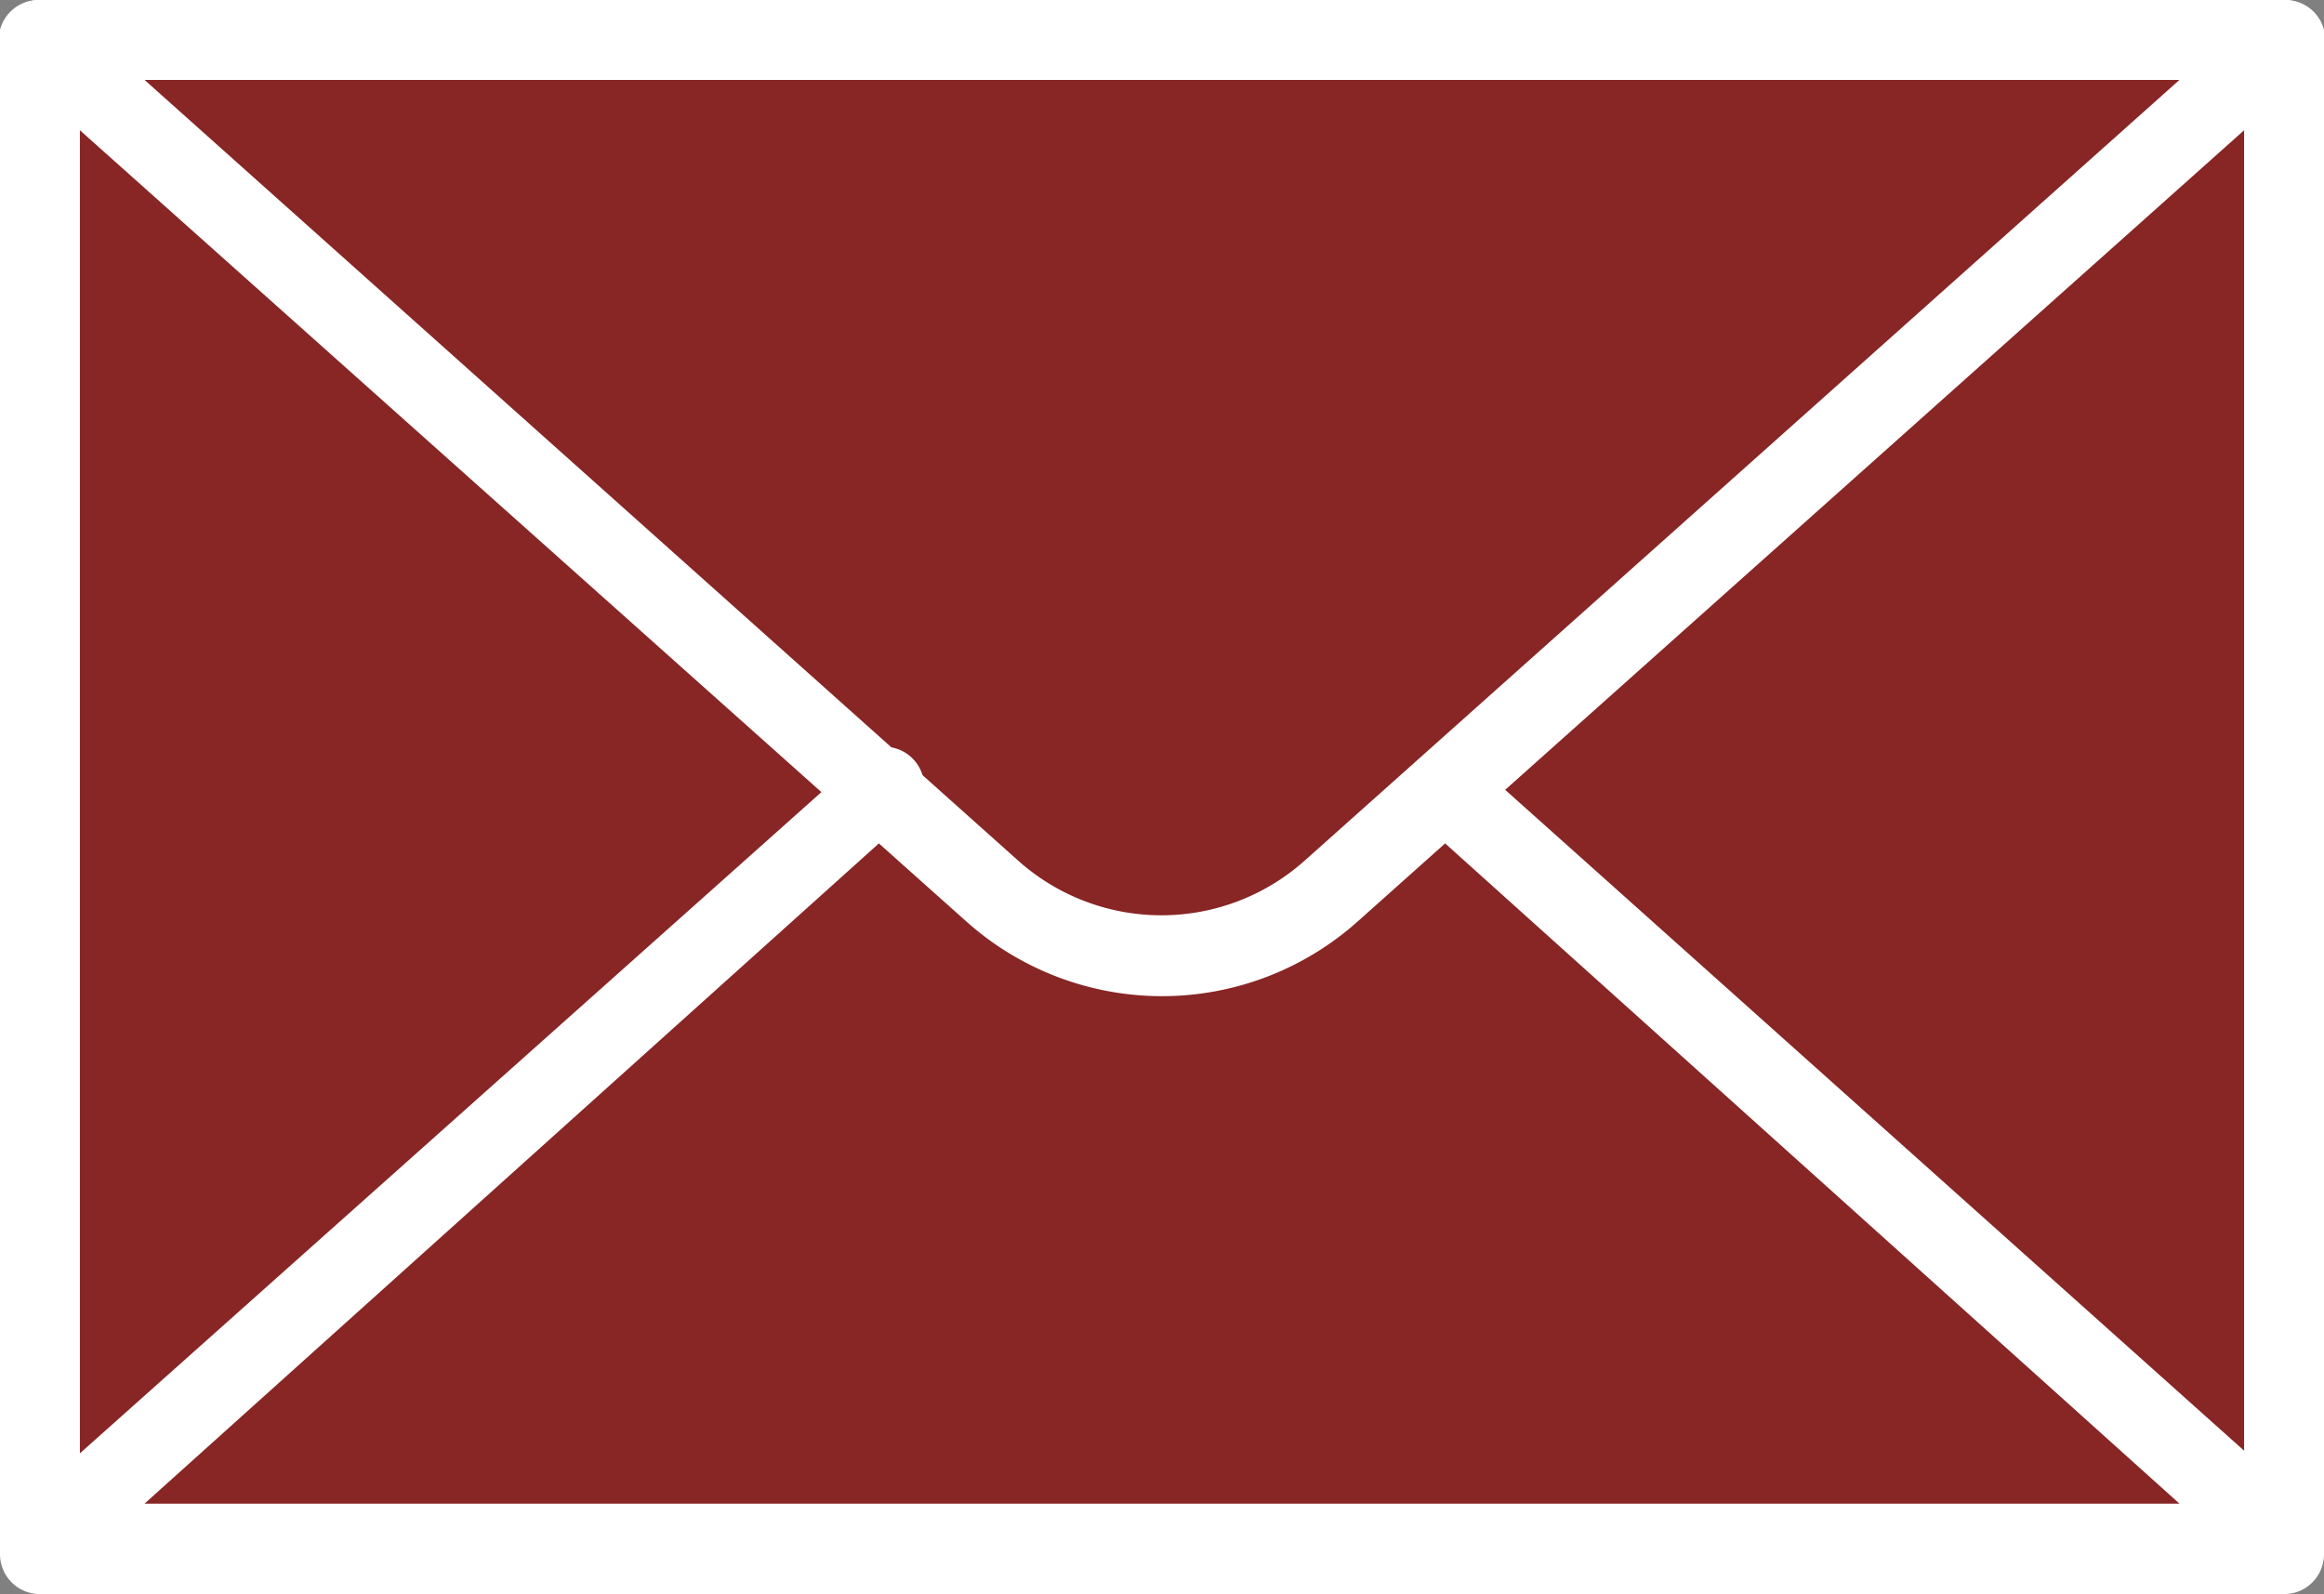 <svg id="圖層" xmlns="http://www.w3.org/2000/svg" viewBox="0 0 19.78 13.57"><rect x="0" y="0" width="19.78" height="13.57" fill="#808080" stroke="none"/><defs><style>.cls-1{fill:#890e0e;opacity:0.8;}.cls-2{fill:#fff;}</style></defs><title>foot-icon-2</title><rect class="cls-1" x="0.34" y="0.34" width="19.1" height="12.89"/><path class="cls-2" d="M19.44,13.57H.34A.34.34,0,0,1,0,13.23V.34A.34.34,0,0,1,.34,0h19.1a.34.34,0,0,1,.34.34V13.23A.34.34,0,0,1,19.44,13.57ZM.68,12.89H19.1V.68H.68Z"/><path class="cls-2" d="M9.89,8.48a2.5,2.5,0,0,1-1.67-.64L.11.6A.34.34,0,0,1,.34,0h19.1a.34.34,0,0,1,.23.6L11.56,7.84h0A2.5,2.5,0,0,1,9.89,8.48ZM1.23.68,8.67,7.33a1.83,1.83,0,0,0,2.43,0L18.55.68Zm10.1,6.9h0Z"/><path class="cls-2" d="M19.44,13.48H.34a.34.34,0,0,1-.23-.6L7.23,6.53A.34.34,0,1,1,7.68,7L1.23,12.8H18.55L12.1,7a.34.34,0,1,1,.45-.51l7.11,6.36a.34.34,0,0,1-.23.6Z"/></svg>